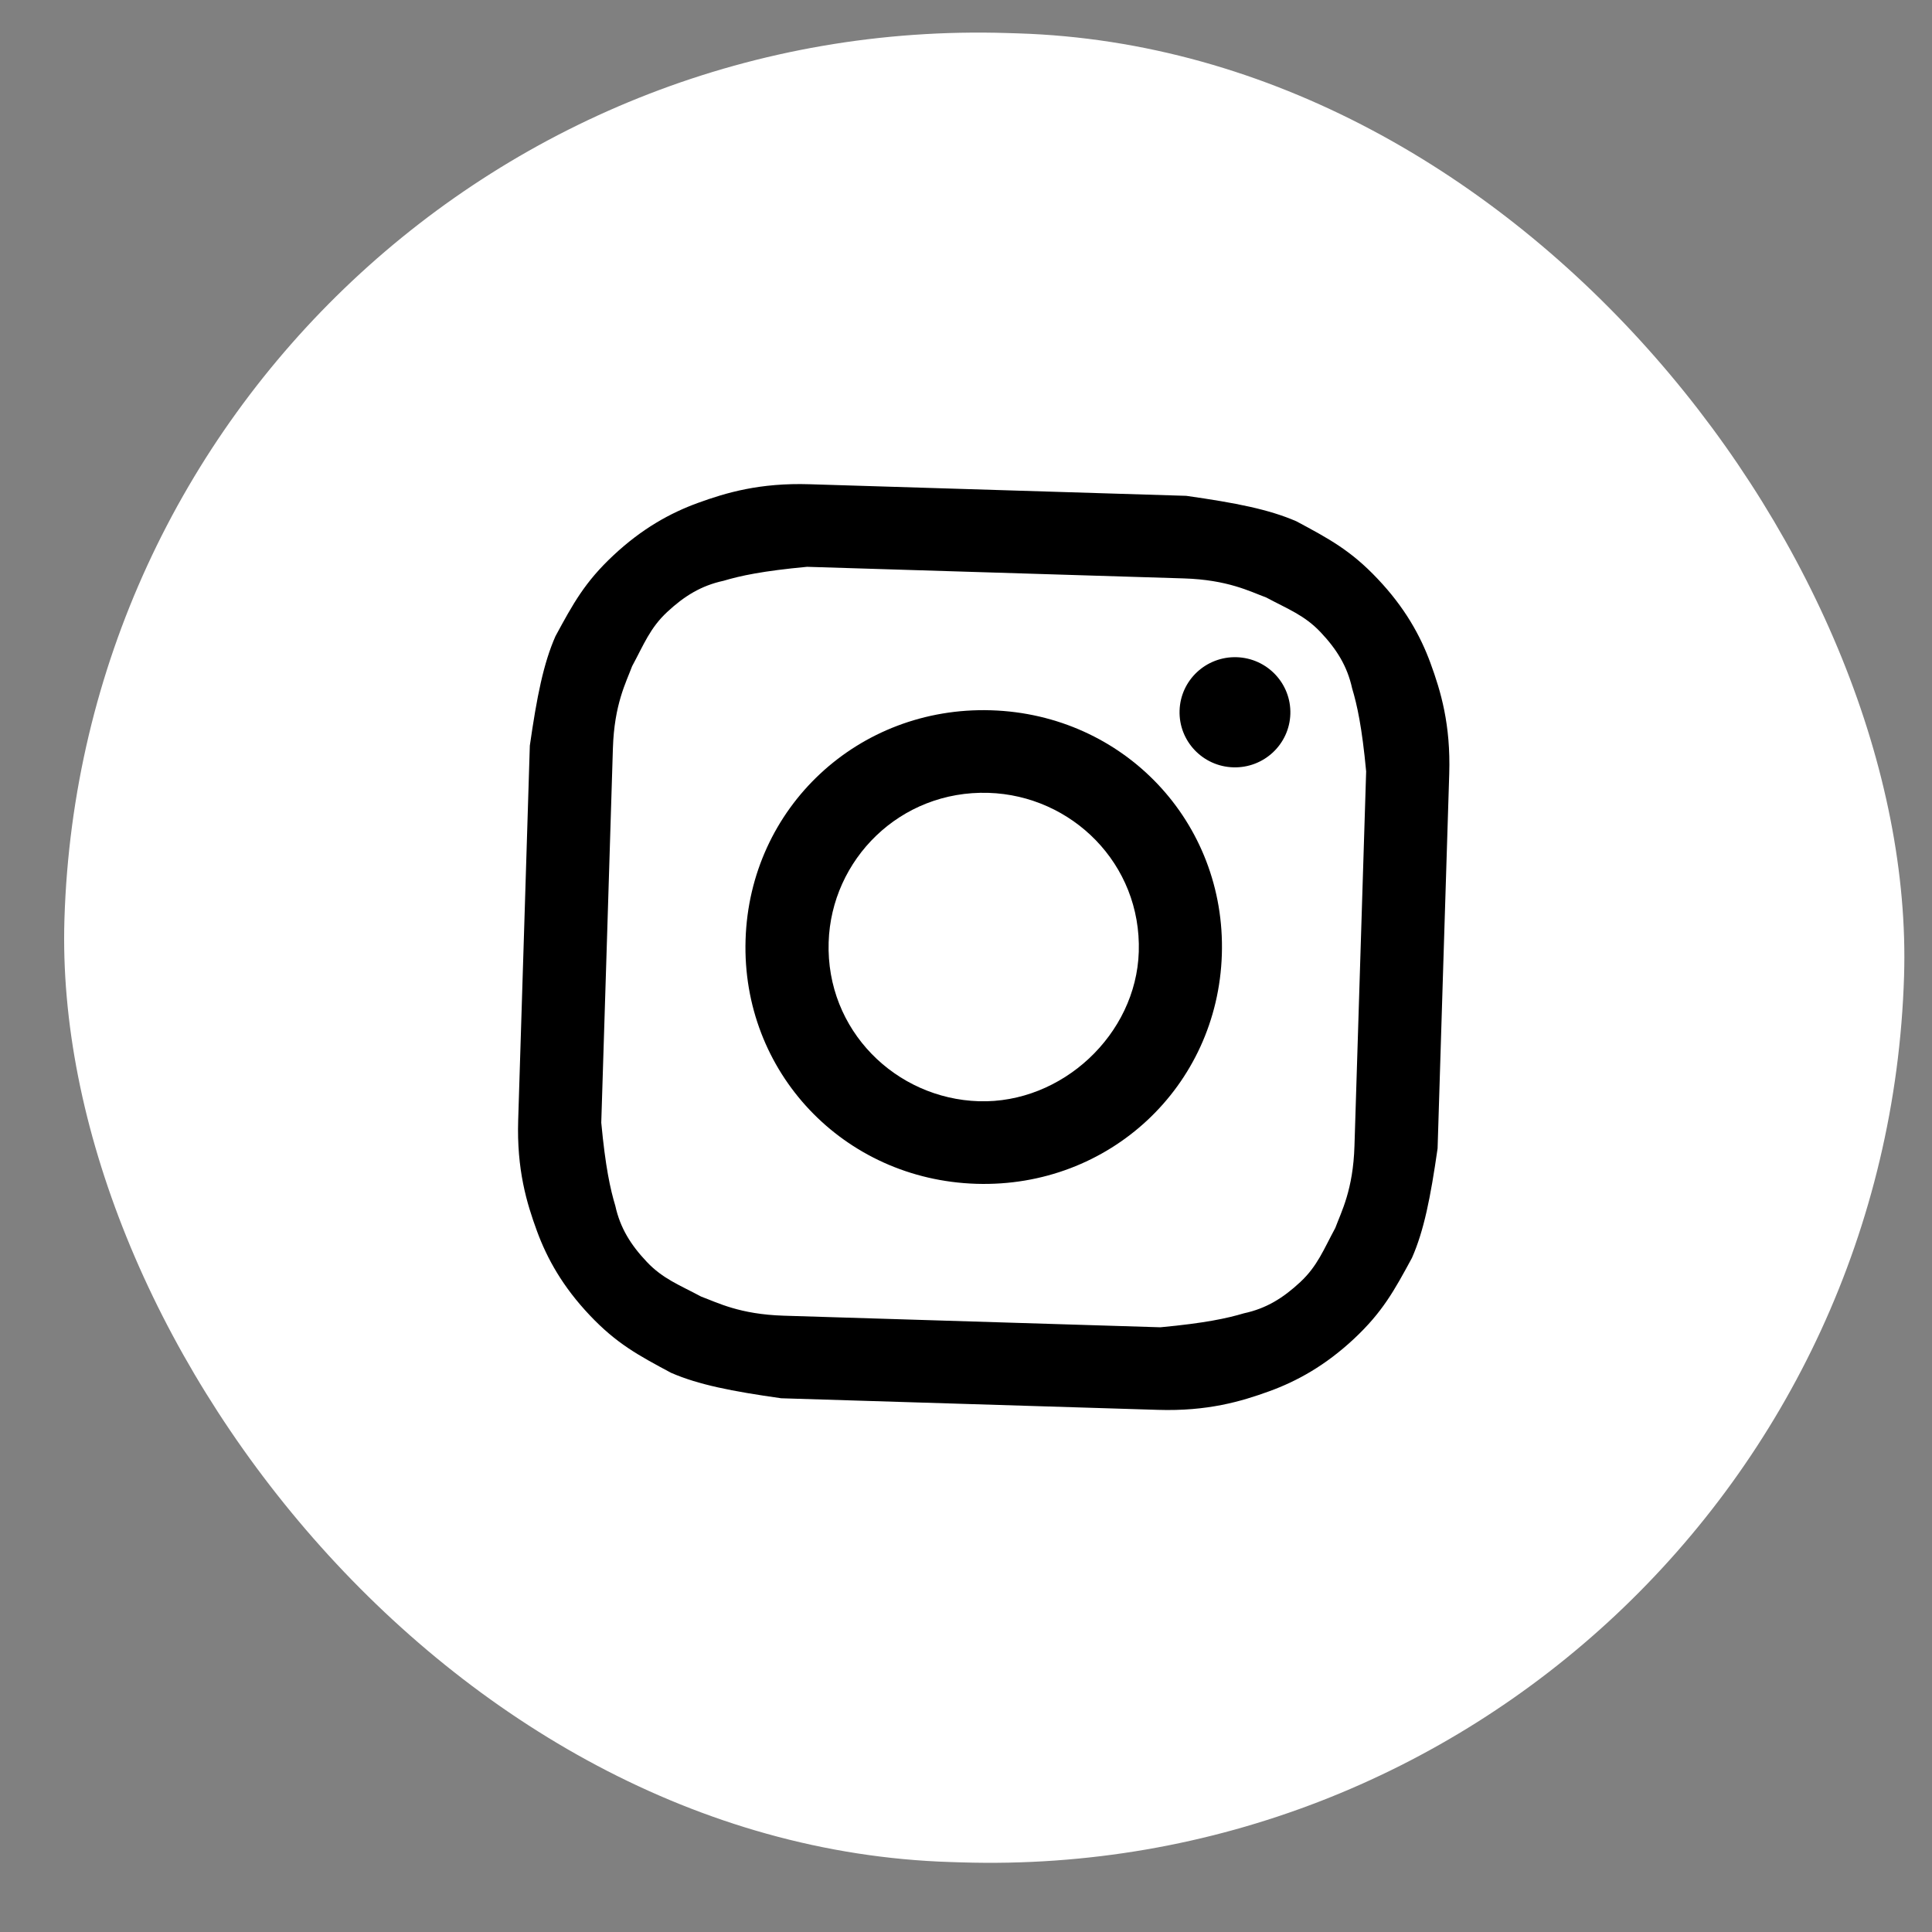 <svg width="42" height="42" viewBox="0 0 42 42" fill="none" xmlns="http://www.w3.org/2000/svg">
<rect x="0" y="0" width="42" height="42" fill="#808080" stroke="none"/>
<rect width="39.992" height="39.761" rx="19.88" transform="matrix(1 0.031 -0.031 1 2.017 0.102)" fill="white"/>
<path d="M21.639 12.448C24.288 12.53 24.649 12.541 25.732 12.574C26.695 12.604 27.17 12.858 27.527 12.989C28.001 13.243 28.359 13.374 28.709 13.744C29.059 14.115 29.288 14.481 29.394 14.964C29.503 15.326 29.609 15.809 29.699 16.77C29.666 17.848 29.658 18.087 29.572 20.84C29.486 23.593 29.479 23.833 29.445 24.91C29.416 25.868 29.16 26.339 29.028 26.695C28.773 27.166 28.641 27.521 28.269 27.869C27.896 28.217 27.528 28.446 27.042 28.55C26.677 28.659 26.192 28.764 25.225 28.854C24.141 28.821 23.901 28.813 21.131 28.728C18.362 28.643 18.121 28.635 17.038 28.602C16.074 28.572 15.6 28.318 15.243 28.187C14.769 27.933 14.411 27.802 14.061 27.432C13.711 27.062 13.482 26.695 13.376 26.212C13.267 25.85 13.161 25.367 13.071 24.406C13.104 23.328 13.112 23.089 13.198 20.336C13.283 17.583 13.291 17.343 13.324 16.266C13.354 15.308 13.61 14.837 13.742 14.482C13.997 14.01 14.129 13.655 14.501 13.307C14.874 12.959 15.242 12.731 15.728 12.626C16.093 12.517 16.578 12.412 17.545 12.322C18.629 12.356 18.99 12.367 21.639 12.448ZM21.695 10.653C18.925 10.568 18.684 10.56 17.601 10.527C16.517 10.493 15.787 10.71 15.178 10.931C14.568 11.152 13.955 11.493 13.335 12.073C12.714 12.653 12.458 13.124 12.075 13.831C11.815 14.422 11.672 15.137 11.518 16.21C11.485 17.288 11.474 17.647 11.392 20.28C11.306 23.034 11.298 23.273 11.265 24.35C11.231 25.428 11.45 26.153 11.672 26.759C11.894 27.365 12.236 27.975 12.82 28.592C13.403 29.209 13.877 29.463 14.589 29.844C15.183 30.102 15.902 30.244 16.982 30.397C18.065 30.431 18.427 30.442 21.075 30.523C23.724 30.605 24.085 30.616 25.169 30.649C26.253 30.683 26.983 30.466 27.592 30.245C28.201 30.024 28.815 29.683 29.435 29.104C30.056 28.523 30.312 28.052 30.695 27.345C30.955 26.754 31.098 26.039 31.252 24.966C31.285 23.889 31.296 23.529 31.378 20.896C31.46 18.262 31.472 17.903 31.505 16.826C31.539 15.749 31.32 15.023 31.098 14.417C30.876 13.811 30.534 13.201 29.95 12.585C29.367 11.967 28.893 11.713 28.181 11.332C27.587 11.074 26.868 10.932 25.788 10.779C24.705 10.745 24.464 10.738 21.695 10.653Z" fill="black"/>
<path d="M21.545 15.441C18.656 15.352 16.297 17.556 16.208 20.429C16.118 23.302 18.335 25.646 21.225 25.735C24.114 25.824 26.473 23.62 26.562 20.748C26.652 17.875 24.435 15.53 21.545 15.441ZM21.28 23.94C19.474 23.884 17.954 22.399 18.014 20.484C18.07 18.689 19.563 17.177 21.489 17.236C23.296 17.292 24.816 18.777 24.756 20.692C24.7 22.488 23.087 23.995 21.28 23.94Z" fill="black"/>
<path d="M26.809 16.681C27.474 16.702 28.03 16.183 28.051 15.521C28.071 14.86 27.549 14.308 26.884 14.287C26.219 14.267 25.663 14.786 25.643 15.447C25.622 16.108 26.145 16.661 26.809 16.681Z" fill="black"/>
</svg>
